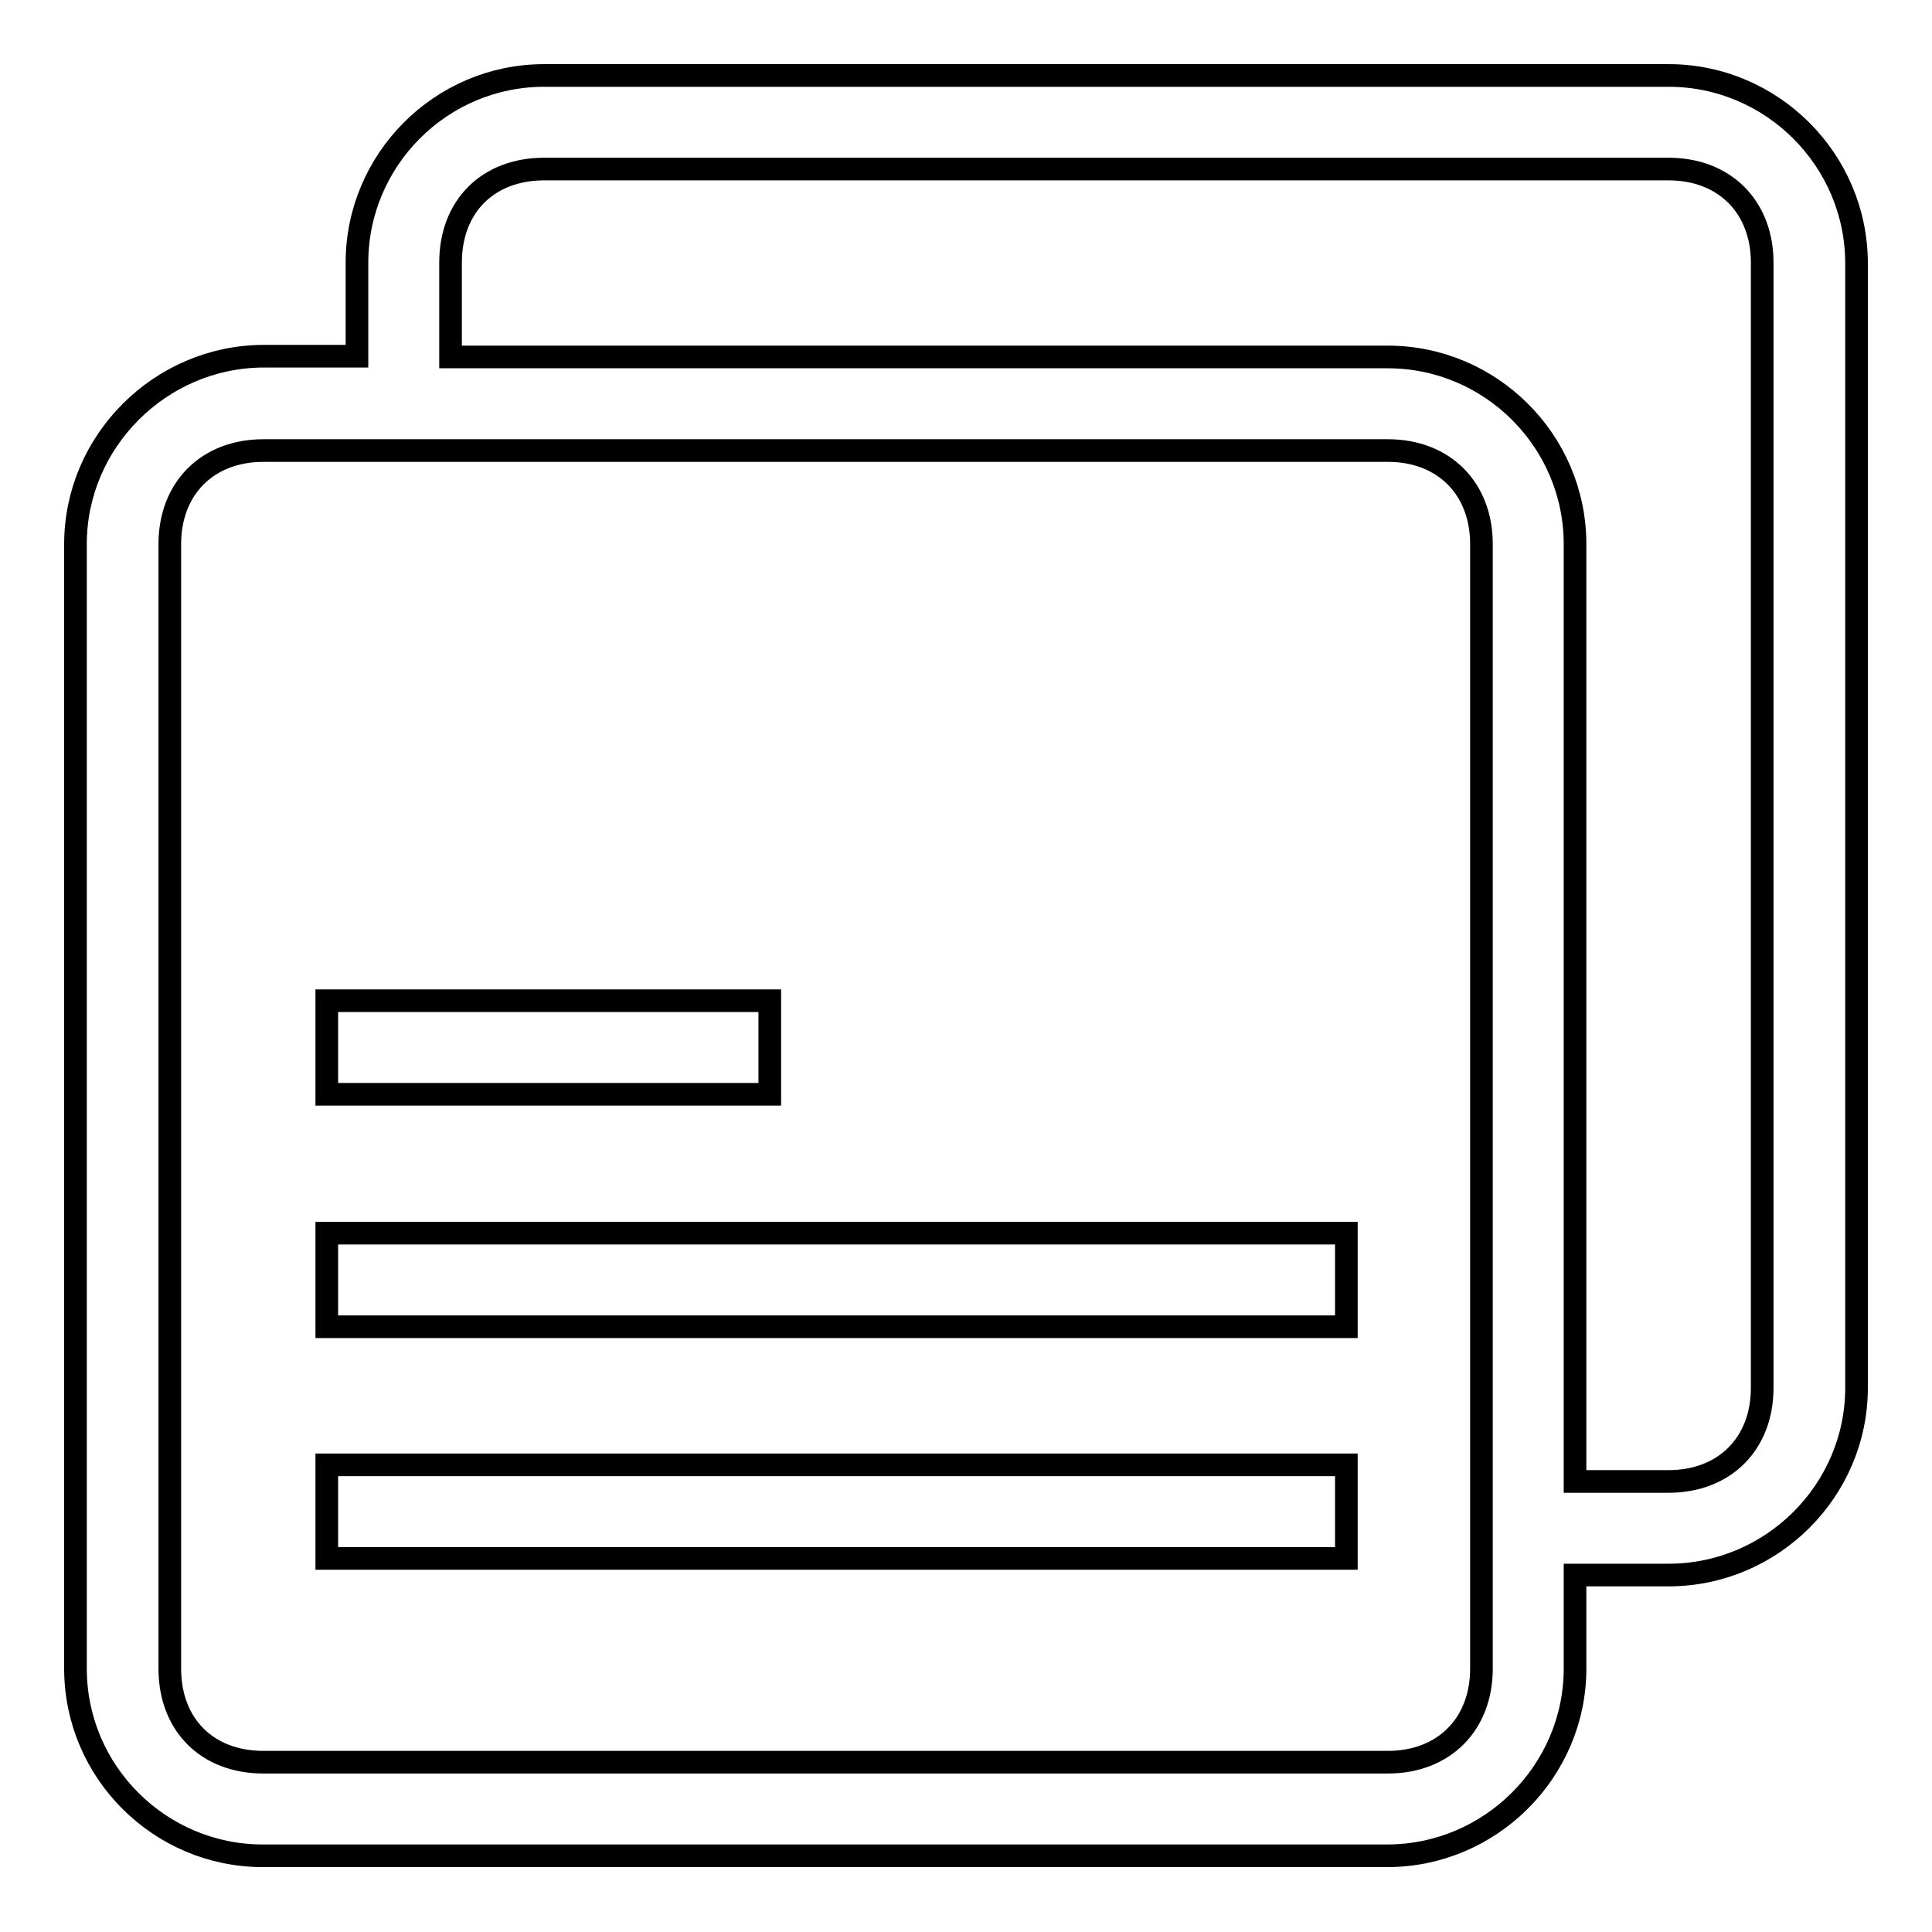 <?xml version="1.0" encoding="utf-8"?>
<!-- Svg Vector Icons : http://www.onlinewebfonts.com/icon -->
<!DOCTYPE svg PUBLIC "-//W3C//DTD SVG 1.1//EN" "http://www.w3.org/Graphics/SVG/1.1/DTD/svg11.dtd">
<svg version="1.1" xmlns="http://www.w3.org/2000/svg" xmlns:xlink="http://www.w3.org/1999/xlink" x="0px" y="0px" viewBox="0 0 256 256" enable-background="new 0 0 256 256" xml:space="preserve">
<g><g><path stroke-width="3" fill-opacity="0" stroke="#000000"  d="M221.1,10H72.1c-13.7,0-24.8,11.2-24.8,24.8v12.4H34.8C21.2,47.3,10,58.5,10,72.1v149c0,13.7,11.2,24.8,24.8,24.8h149c13.7,0,24.9-11.2,24.9-24.8v-12.4h12.4c13.7,0,24.9-11.2,24.9-24.8v-149C246,21.2,234.8,10,221.1,10L221.1,10z M196.3,221.1c0,7.4-5,12.4-12.4,12.4h-149c-7.5,0-12.4-5-12.4-12.4V72.1c0-7.4,5-12.4,12.4-12.4h149c7.4,0,12.4,5,12.4,12.4V221.1L196.3,221.1z M233.5,183.9c0,7.4-5,12.4-12.4,12.4h-12.4V72.1c0-13.7-11.2-24.8-24.8-24.8H59.7V34.8c0-7.5,5-12.4,12.4-12.4h149c7.4,0,12.4,5,12.4,12.4L233.5,183.9L233.5,183.9z"/><path stroke-width="3" fill-opacity="0" stroke="#000000"  d="M43.3,194.1h135.1v12.4H43.3V194.1z"/><path stroke-width="3" fill-opacity="0" stroke="#000000"  d="M43.3,163.4h135.1v12.4H43.3V163.4z"/><path stroke-width="3" fill-opacity="0" stroke="#000000"  d="M43.3,132.6H102V145H43.3V132.6z"/></g></g>
</svg>